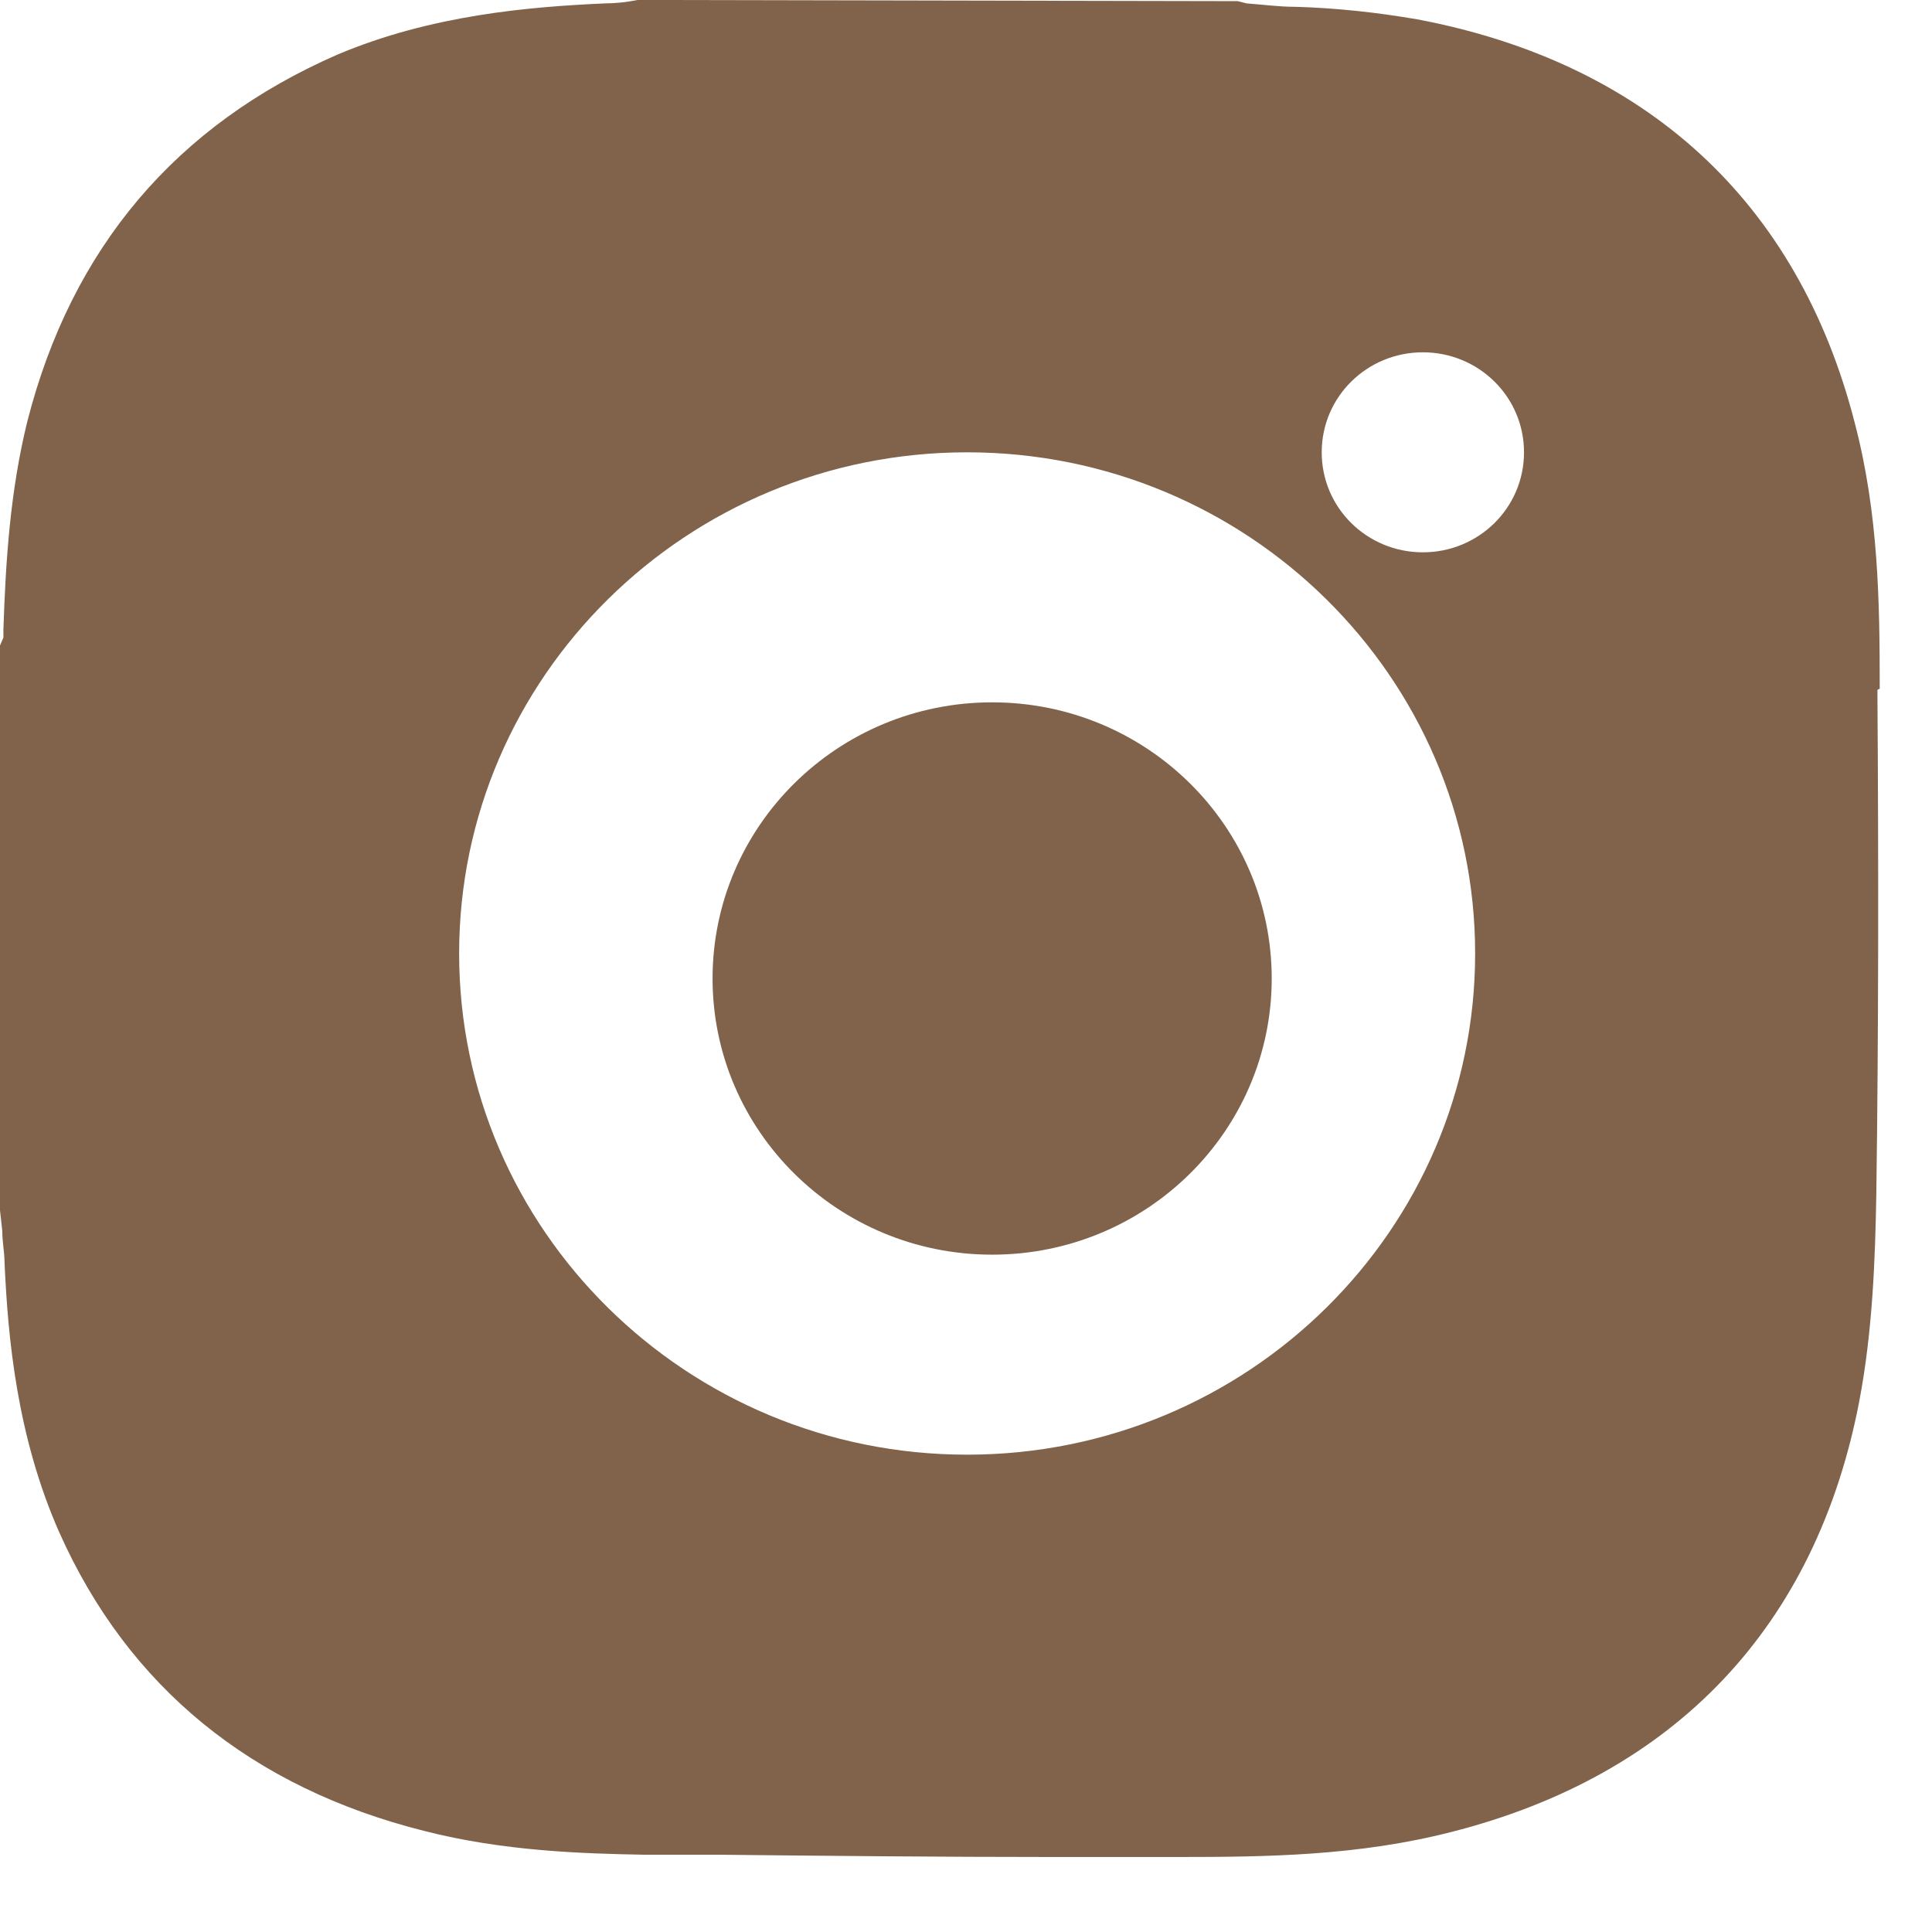 <svg width="17" height="17" viewBox="0 0 17 17" fill="none" xmlns="http://www.w3.org/2000/svg">
<path fill-rule="evenodd" clip-rule="evenodd" d="M12.52 3.1C12.03 3.1 11.63 3.49 11.63 3.98C11.63 4.47 12.03 4.86 12.52 4.86C13.01 4.86 13.41 4.47 13.41 3.98C13.41 3.49 13.01 3.1 12.52 3.1ZM6.27 8.61C6.27 7.27 7.37 6.18 8.73 6.18C10.09 6.18 11.19 7.27 11.19 8.61C11.19 9.95 10.09 11.04 8.73 11.04C7.37 11.04 6.27 9.95 6.27 8.61ZM4.04 8.39C4.04 10.82 6.04 12.8 8.51 12.8C10.98 12.8 12.98 10.82 12.98 8.39C12.98 5.96 10.98 3.98 8.51 3.98C6.04 3.98 4.04 5.96 4.04 8.39ZM16.54 6.06C16.54 5.3 16.53 4.52 16.32 3.72C15.82 1.77 14.48 0.55 12.47 0.17C12.12 0.11 11.76 0.07 11.4 0.06C11.25 0.06 11.11 0.04 10.97 0.03L10.89 0.01H10.82L5.79 0H5.61C5.51 0.02 5.41 0.03 5.32 0.03C4.66 0.06 3.8 0.13 2.97 0.48C1.55 1.1 0.63 2.18 0.24 3.71C0.09 4.32 0.05 4.93 0.03 5.54V5.61L0 5.68V10.65L0.02 10.83C0.02 10.93 0.04 11.02 0.04 11.11C0.07 11.78 0.15 12.64 0.52 13.48C1.13 14.85 2.22 15.73 3.73 16.11C4.43 16.29 5.13 16.31 5.67 16.32H6.32C7.28 16.33 8.28 16.34 9.26 16.34C9.65 16.34 10.01 16.34 10.36 16.34C11.15 16.34 11.95 16.33 12.77 16.12C14.74 15.62 15.98 14.31 16.36 12.33C16.48 11.7 16.5 11.06 16.51 10.51C16.53 9.08 16.53 7.6 16.52 6.13V6.07L16.54 6.06Z" fill="#80634A"/>
</svg>

